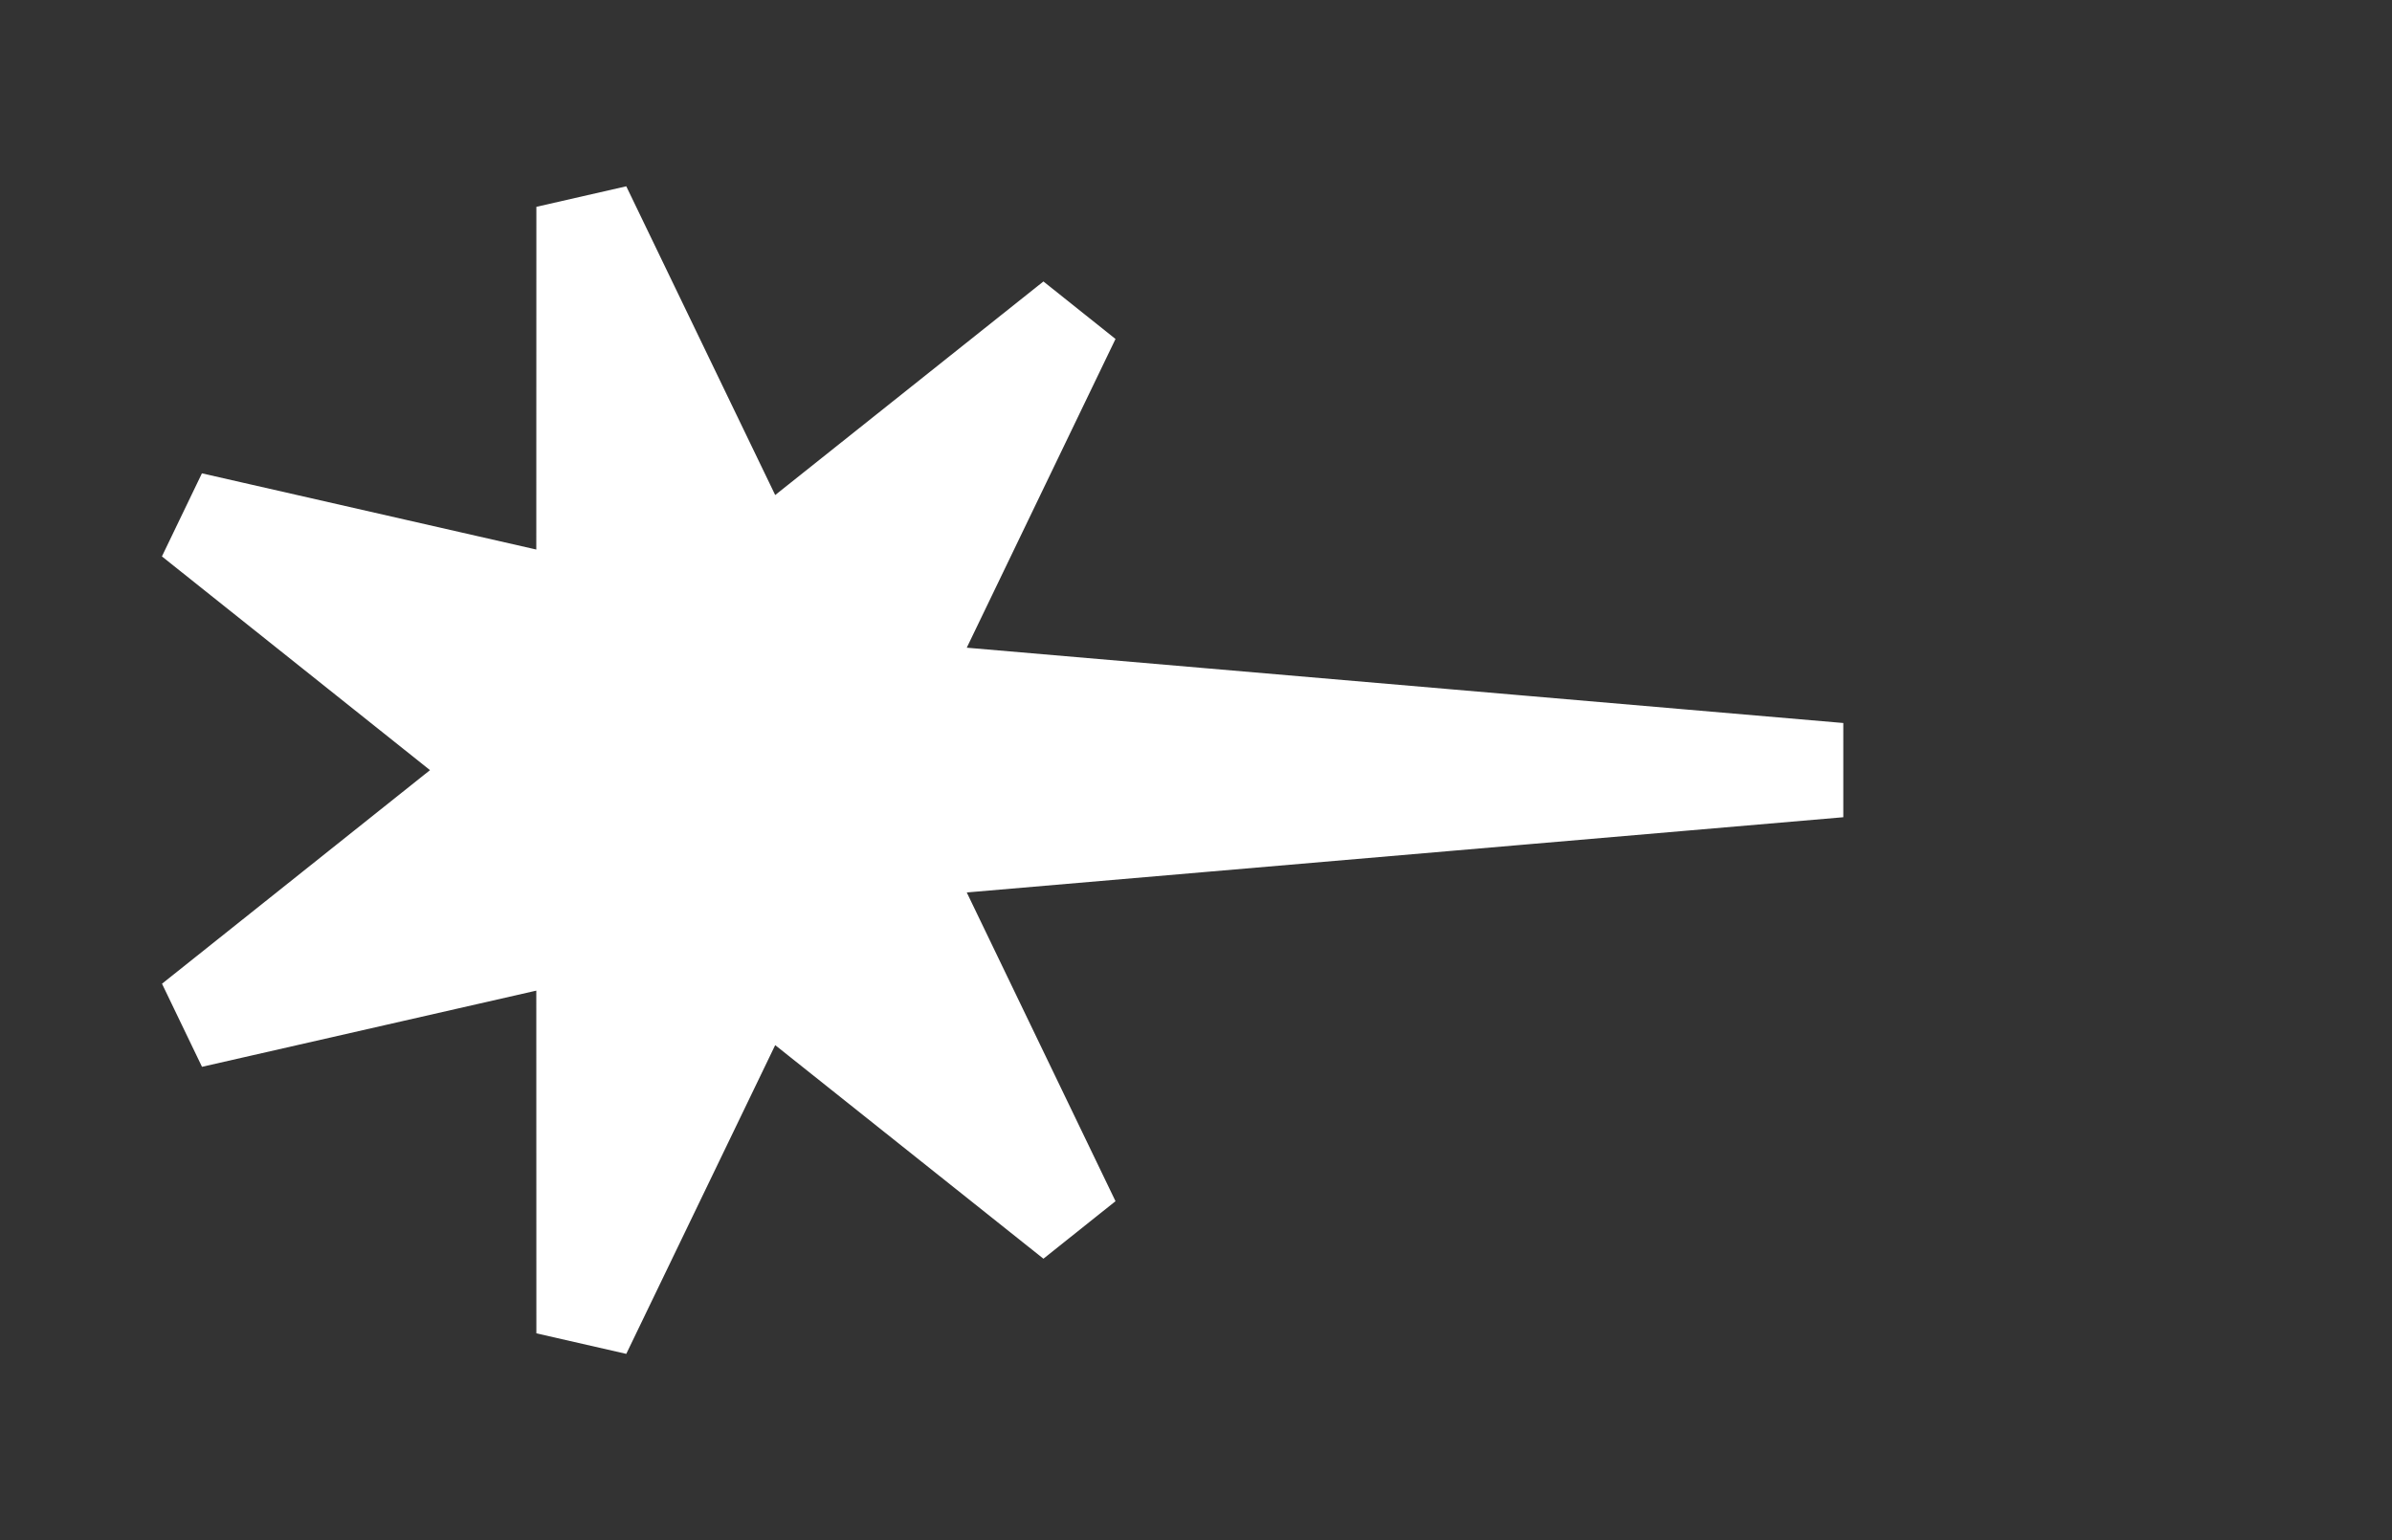 <?xml version="1.0" encoding="UTF-8"?> <svg xmlns="http://www.w3.org/2000/svg" width="531" height="342" viewBox="0 0 531 342" fill="none"><rect x="0" y="0" width="531" height="342" fill="#333333" stroke="none"/> <path d="M102.003 179.223L112.301 171.014L102.005 162.803L42.491 115.345L116.72 132.264L129.55 135.189L129.553 122.029L129.569 45.929L162.628 114.485L168.34 126.331L178.627 118.137L238.172 70.713L205.152 139.27L198.546 152.984L213.713 154.287L408.298 171.008L213.713 187.713L198.545 189.015L205.152 202.73L238.172 271.287L178.627 223.863L168.34 215.669L162.628 227.515L129.569 296.071L129.553 219.971L129.55 206.811L116.72 209.736L42.508 226.652L102.003 179.223Z" fill="white" stroke="white" stroke-width="21"></path> </svg> 